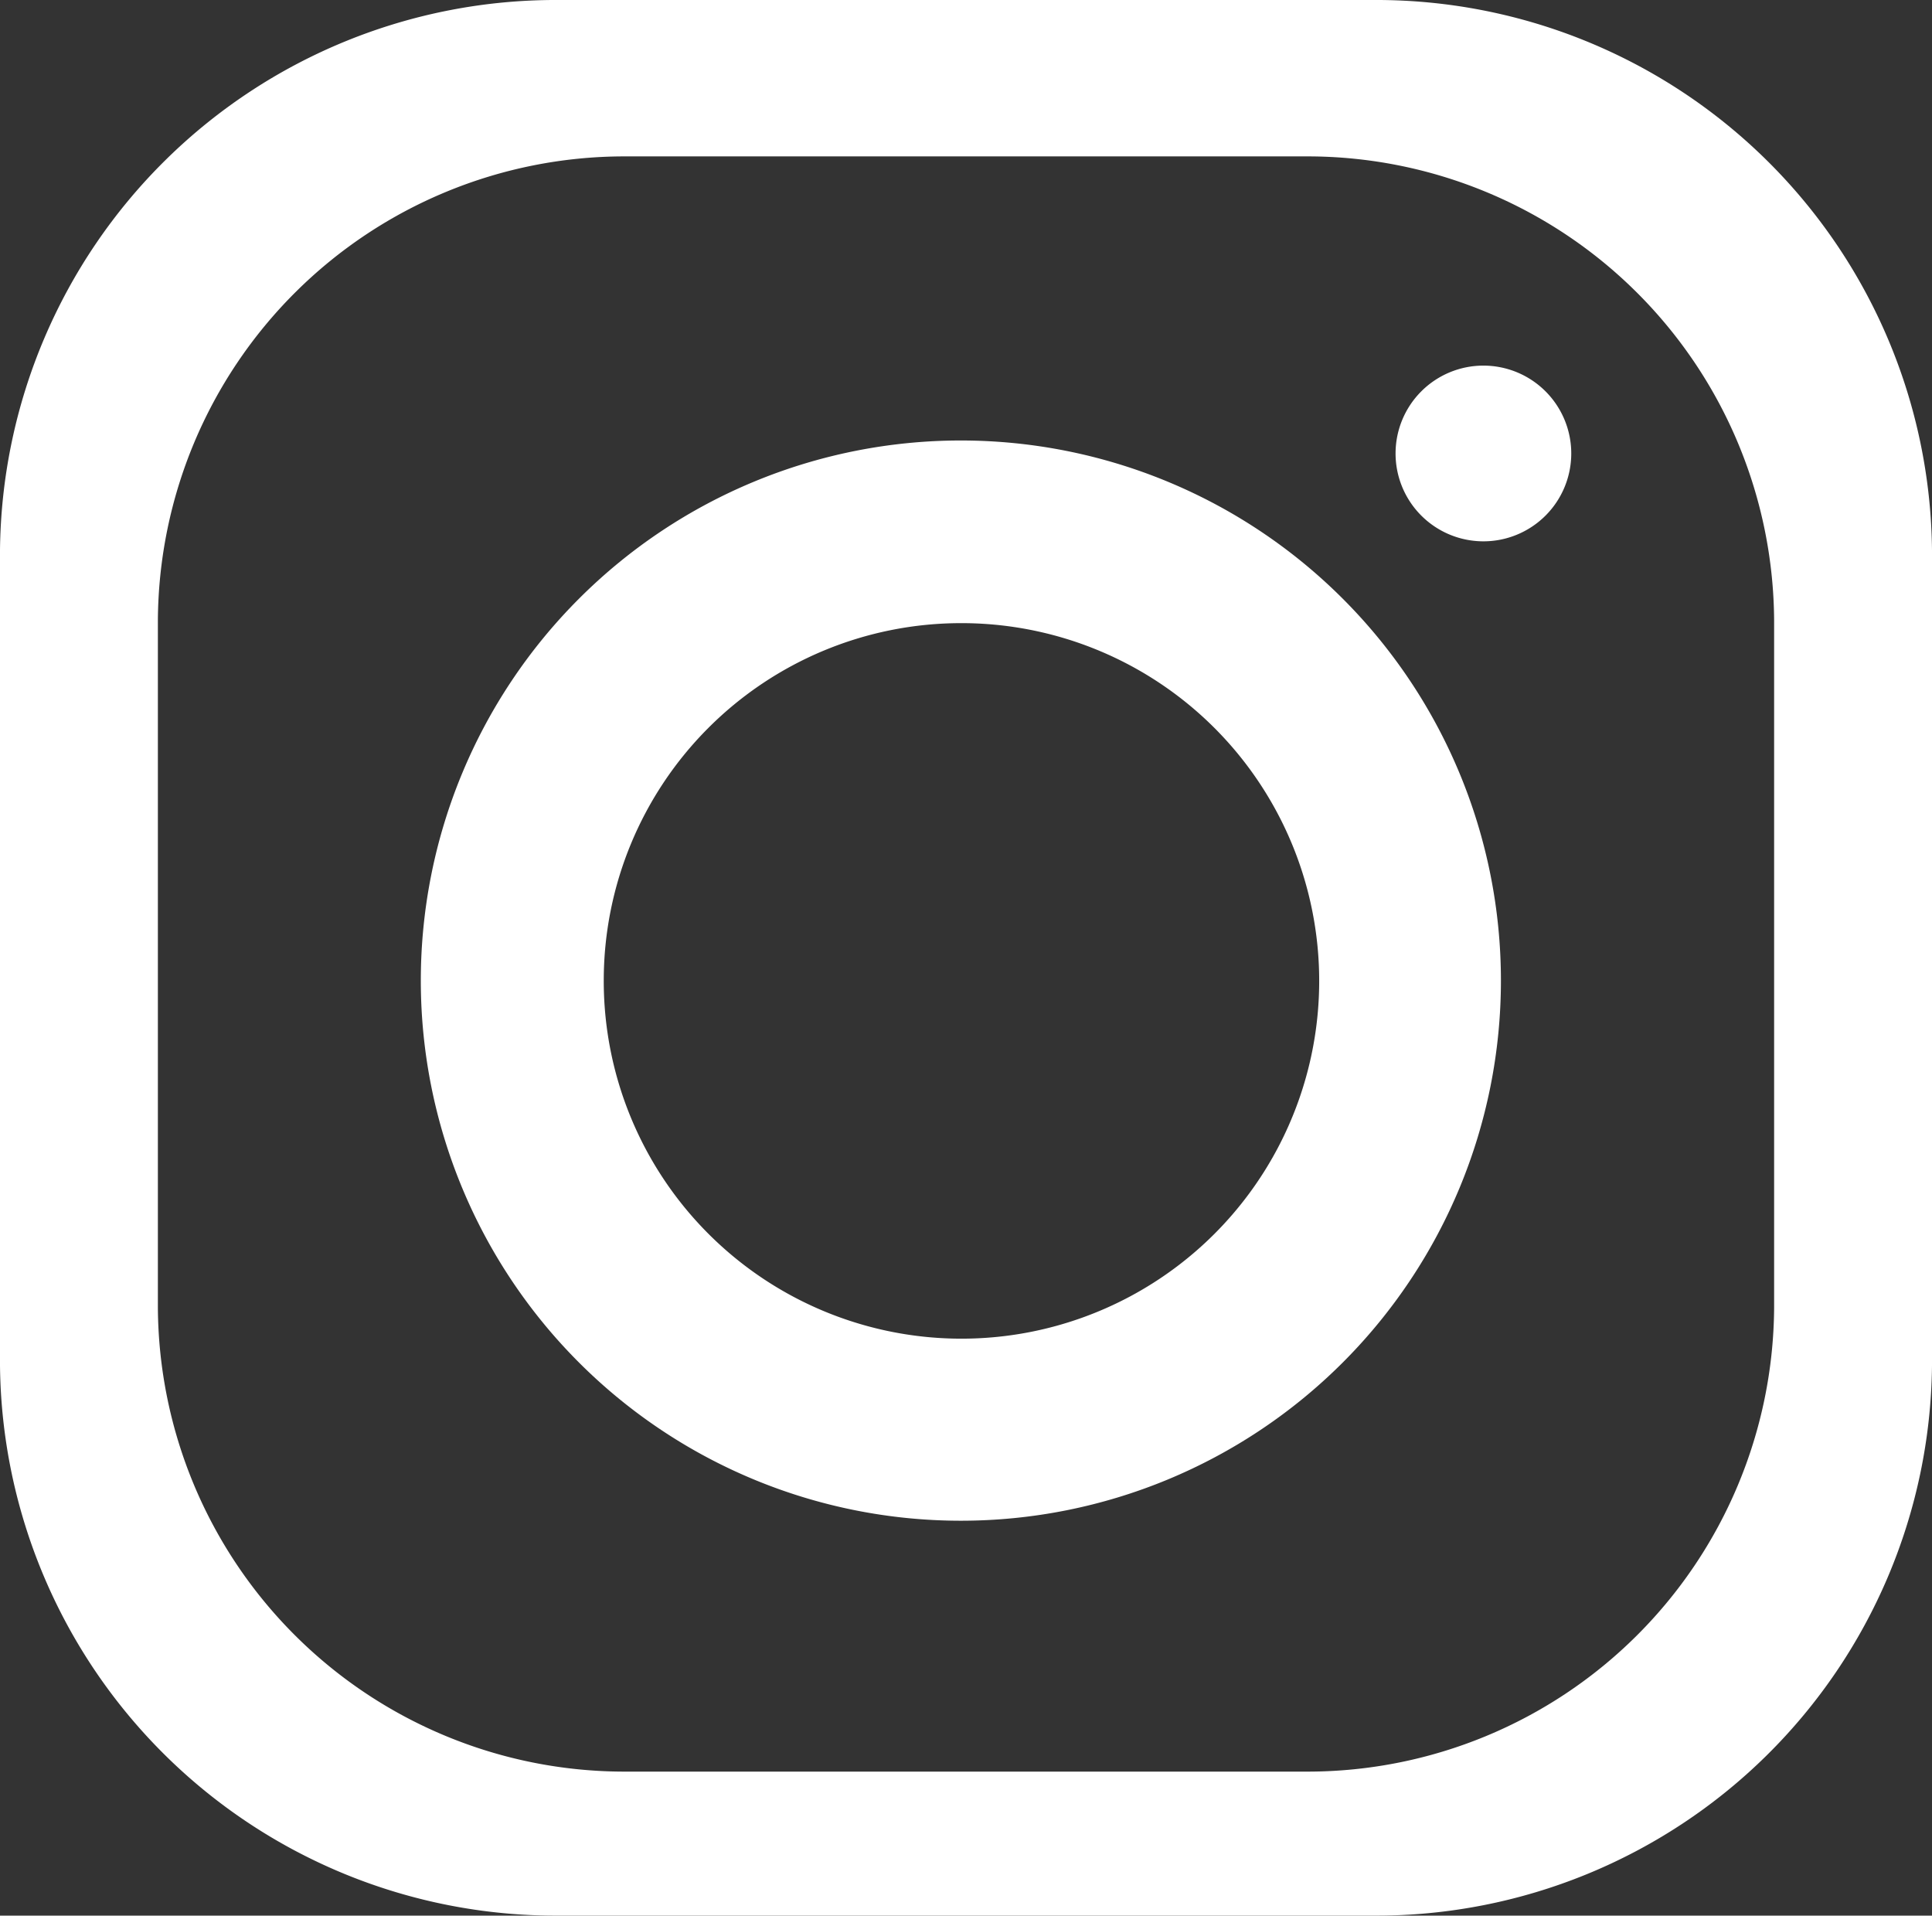 <svg id="Layer_1" data-name="Layer 1" xmlns="http://www.w3.org/2000/svg" viewBox="0 0 64 63.45"><rect x="0" y="0" width="64" height="63.45" fill="#333333" stroke="none"/><defs><style>.cls-1{fill:#fff;fill-rule:evenodd;}</style></defs><title>igicon</title><path class="cls-1" d="M18.47,0H45.53A18.41,18.41,0,0,1,64,18.23v27A18.41,18.41,0,0,1,45.53,63.45H18.47A18.41,18.41,0,0,1,0,45.22v-27A18.41,18.41,0,0,1,18.47,0ZM31.83,14.59A17.89,17.89,0,1,1,13.94,32.48,17.89,17.89,0,0,1,31.83,14.59Zm0,6.05A11.85,11.85,0,1,1,20,32.48,11.84,11.84,0,0,1,31.83,20.64Zm17.3-8.53A2.91,2.91,0,1,1,46.23,15,2.91,2.91,0,0,1,49.13,12.11ZM20.68,5.18H43.32A15.46,15.46,0,0,1,58.77,20.55V43.31A15.46,15.46,0,0,1,43.32,58.68H20.68A15.46,15.46,0,0,1,5.23,43.31V20.55A15.46,15.46,0,0,1,20.68,5.18Z"/></svg>